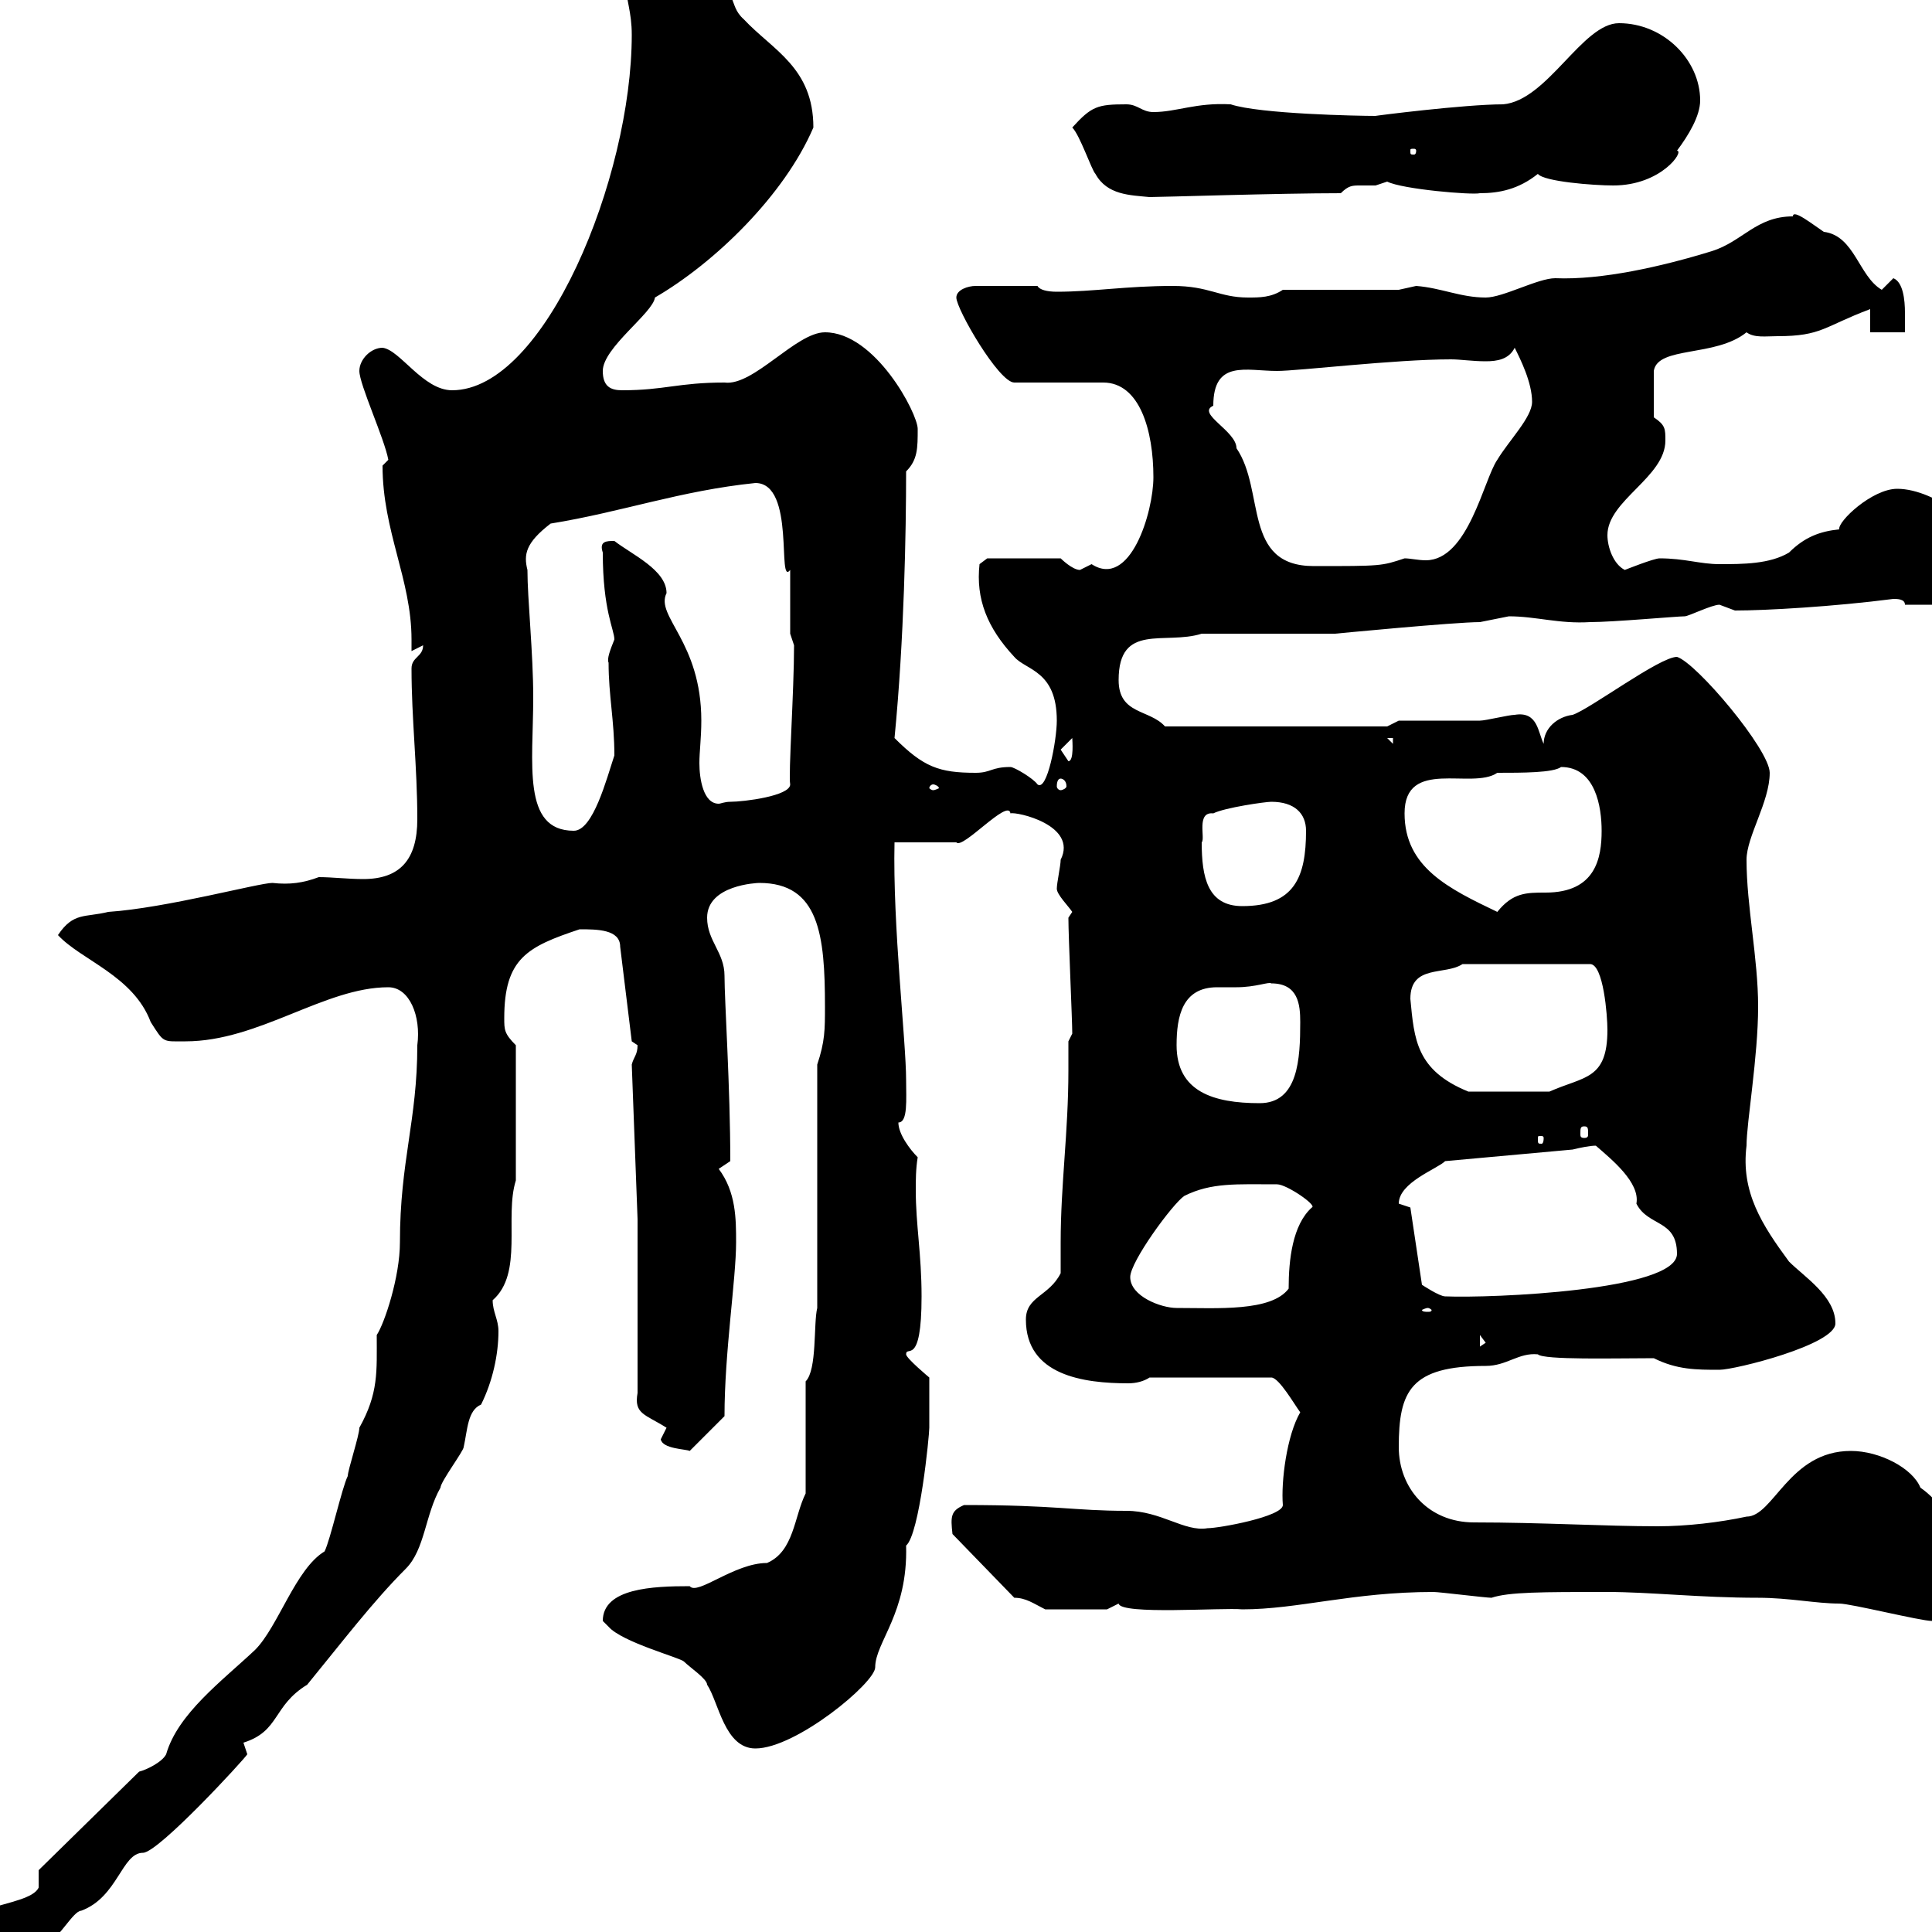 <svg xmlns="http://www.w3.org/2000/svg" xmlns:xlink="http://www.w3.org/1999/xlink" width="300" height="300"><path d="M-9 303C-9 306-8.10 307.50-3.60 308.40C2.70 308.40 3 302.10 6 302.10C6 302.10 7.80 301.20 7.80 301.20C9 301.20 11.40 296.70 12.60 296.70C18.30 294.60 18.90 287.70 22.20 287.70C24.60 287.70 38.10 273 38.40 272.40L37.80 270.60C43.50 268.80 42.30 264.90 47.70 261.60C53.10 255 57.90 248.70 63 243.60C66 240.60 66 235.20 68.40 231C68.40 230.10 72 225.30 72 224.70C72.60 222 72.60 219 74.70 218.10C76.50 214.50 77.40 210.30 77.40 206.70C77.40 204.90 76.50 203.70 76.50 201.90C81.30 197.70 78.30 189 80.10 183.30L80.10 162.30C78.30 160.50 78.30 159.90 78.30 158.10C78.30 148.80 81.90 147 90 144.30C92.70 144.30 96.30 144.30 96.30 147L98.10 161.70C98.10 161.70 99 162.30 99 162.30C99 163.80 98.40 164.10 98.10 165.30L99 189.30L99 216.30C98.40 219.60 100.20 219.60 103.50 221.70C103.50 221.70 102.60 223.50 102.60 223.50C102.90 225 106.50 225 107.10 225.30L112.50 219.90C112.50 210 114.30 198.60 114.30 192.90C114.30 189.30 114.30 185.10 111.60 181.50L113.40 180.30C113.40 168.90 112.50 155.40 112.50 151.50C112.50 147.90 109.80 146.10 109.80 142.50C109.80 137.40 117.60 137.10 117.90 137.10C127.20 137.10 128.10 145.20 128.10 156.30C128.10 159.90 128.10 161.70 126.90 165.30L126.90 203.10C126.30 205.50 126.90 212.70 125.10 214.50L125.10 231.90C123.30 235.50 123.30 240.90 119.10 242.70C114 242.70 108.30 247.80 107.10 246.30C101.40 246.30 93.60 246.60 93.60 251.70C93.60 251.70 94.50 252.60 94.50 252.60C96.60 255 105.60 257.40 106.20 258C107.10 258.90 109.80 260.70 109.80 261.60C111.60 264.30 112.50 271.50 117.30 271.50C123.60 271.50 135.90 261.30 135.90 258.90C135.90 255 141 250.50 140.70 240C142.80 238.20 144.30 222.90 144.30 221.70C144.30 221.10 144.30 217.20 144.30 213.90C144.30 213.90 140.70 210.90 140.70 210.30C140.70 208.80 143.10 212.40 143.10 201.30C143.10 194.70 142.20 190.20 142.20 184.80C142.20 183.30 142.20 181.50 142.50 179.70C141.30 178.50 139.50 176.10 139.50 174.30C141 174.30 140.70 170.70 140.70 167.70C140.70 161.70 138.60 143.70 138.90 130.80L148.50 130.80C149.40 132 156.60 123.90 156.90 126.30C157.80 126 167.40 128.10 164.70 133.50C164.70 134.40 164.10 137.10 164.10 138C164.10 138.90 165.90 140.70 166.50 141.60L165.90 142.50C165.90 145.50 166.50 158.40 166.50 160.50C166.50 160.50 165.90 161.70 165.90 161.70C165.90 163.50 165.90 165 165.90 166.20C165.90 175.80 164.70 183.90 164.70 192.90C164.70 194.40 164.70 196.20 164.70 197.70C162.90 201.30 159.30 201.30 159.30 204.90C159.30 213.60 168.30 214.80 175.20 214.80C176.40 214.80 177.60 214.50 178.50 213.90L197.40 213.90C198.60 213.90 201 218.10 201.90 219.30C199.80 222.90 198.90 230.10 199.20 233.70C199.20 235.50 189.30 237.30 187.50 237.30C183.90 237.90 180.30 234.60 174.90 234.60C166.80 234.60 164.10 233.70 149.70 233.70C147.60 234.60 147.60 235.50 147.90 238.20L157.50 248.10C159.30 248.10 160.50 249 162.30 249.90L171.90 249.90C171.90 249.90 173.70 249 173.70 249C174 250.80 189.90 249.60 192.90 249.90C201.60 249.90 210 247.20 222.60 247.20C223.50 247.20 230.70 248.10 231.60 248.10C234.30 247.20 239.40 247.20 249.60 247.20C256.20 247.20 264 248.10 273 248.10C277.80 248.10 282 249 285.60 249C287.40 249 298.20 251.70 300 251.70C300.90 251.40 304.80 253.80 304.80 246.30C304.80 242.70 304.20 235.20 298.20 231C297 228 291.90 225.30 287.40 225.30C277.80 225.30 275.40 235.50 271.20 235.50C267 236.40 261.90 237 257.40 237C249.30 237 239.40 236.40 228.90 236.40C221.70 236.40 217.20 231 217.20 224.70C217.20 216 219 212.10 230.70 212.10C234 212.10 235.80 210 238.80 210.30C239.70 211.20 250.80 210.90 256.80 210.90C260.40 212.70 263.40 212.70 267 212.70C269.40 212.70 285 208.80 285 205.50C285 201.30 280.20 198.30 277.80 195.90C273.60 190.20 270.30 185.10 271.20 177.90C271.20 174.30 273 164.10 273 156.30C273 148.80 271.20 140.70 271.20 133.50C271.20 129.90 274.80 124.50 274.80 120C274.80 116.40 263.40 102.90 260.40 102C257.70 102 246.90 110.10 244.20 111C241.80 111.30 239.70 113.10 239.70 115.50C238.80 113.70 238.80 110.40 235.20 111C234.30 111 230.70 111.90 229.80 111.90C228 111.90 219 111.90 217.20 111.90L215.40 112.80L180.90 112.80C178.50 110.10 173.70 111 173.70 105.60C173.70 96.60 180.90 100.20 186.60 98.40L207.30 98.40C207.30 98.40 225.90 96.60 229.80 96.60C229.80 96.60 234.30 95.70 234.30 95.70C238.50 95.70 242.10 96.90 246.90 96.60C250.50 96.60 260.40 95.70 261.60 95.70C262.20 95.70 265.80 93.90 267 93.90C267 93.90 269.40 94.80 269.40 94.80C274.20 94.80 284.70 94.20 294 93C294.60 93 295.80 93 295.80 93.90L306.60 93.90C307.20 91.20 309 89.40 309 86.70C309 82.50 300.60 75.90 294.60 75.90C290.70 75.90 285.30 81 285.60 82.20C282.60 82.50 280.20 83.40 277.80 85.80C274.80 87.60 270.60 87.60 267 87.60C264 87.60 261.60 86.70 257.70 86.70C256.80 86.70 252.30 88.50 252.30 88.50C250.50 87.60 249.60 84.90 249.60 83.10C249.60 77.70 258.60 74.10 258.60 68.40C258.60 66.60 258.60 66 256.80 64.80L256.80 57.60C257.40 53.70 266.40 55.50 271.20 51.60C272.40 52.50 274.20 52.20 276 52.20C282.90 52.20 283.20 50.70 290.40 48L290.40 51.60L295.80 51.60C295.80 50.70 295.80 49.80 295.80 48.60C295.80 46.50 295.50 43.80 294 43.20L292.20 45C288.60 42.90 288 36.60 283.20 36C281.40 34.80 278.40 32.40 278.40 33.60C272.70 33.60 270.60 37.50 265.80 39C258 41.40 248.70 43.50 241.50 43.20C238.80 43.20 233.40 46.20 230.70 46.20C226.80 46.20 223.80 44.70 219.90 44.40C219.90 44.40 217.20 45 217.20 45L199.20 45C197.40 46.20 195.60 46.20 193.80 46.20C189.30 46.20 187.80 44.40 182.10 44.40C174.90 44.40 169.80 45.30 164.10 45.30C162.60 45.30 161.40 45 161.10 44.40L151.50 44.40C150.30 44.40 148.50 45 148.50 46.20C148.50 48 155.10 59.40 157.50 59.40L171.30 59.40C177 59.40 179.10 66.90 179.10 74.10C179.10 79.50 175.50 91.50 169.50 87.60C169.50 87.60 167.70 88.50 167.70 88.50C166.50 88.50 164.70 86.70 164.70 86.70L153.30 86.70L152.10 87.60C151.50 93 153.30 97.50 157.50 102C159.30 104.10 164.10 104.10 164.10 111.90C164.10 114.90 162.60 123 161.10 121.80C160.50 120.90 157.50 119.10 156.90 119.10C153.90 119.10 153.90 120 151.50 120C145.80 120 143.40 119.10 138.90 114.60C140.40 99.30 140.70 82.50 140.70 73.20C142.50 71.40 142.50 69.60 142.50 66.60C142.50 64.20 135.90 51.60 128.10 51.60C123.60 51.60 117 60 112.50 59.40C105.30 59.40 103.20 60.60 96.60 60.60C94.80 60.60 93.60 60 93.60 57.60C93.60 54 101.40 48.60 101.70 46.20C111 40.80 121.80 30.30 126.30 19.80C126.30 10.50 120 7.80 115.50 3C112.80 0.60 115.20-1.50 108.90-3.60C104.70-6.60 103.80-9.60 98.10-9C98.10-6.90 97.20-3.30 97.20-2.40C97.20 0 98.10 1.80 98.10 5.40C98.10 27.60 84.60 60.60 70.20 60.60C65.70 60.60 62.10 54.30 59.40 54C57.60 54 55.80 55.80 55.80 57.60C55.80 59.70 59.70 68.10 60.30 71.40C60.30 71.40 59.40 72.30 59.40 72.30C59.40 82.50 63.90 90 63.90 99.30C63.90 100.20 63.90 100.50 63.90 101.10L65.70 100.20C65.70 102 63.90 102 63.90 103.80C63.90 111.60 64.80 119.10 64.80 127.20C64.80 133.50 62.10 136.50 56.40 136.50C54 136.50 51.60 136.20 49.50 136.20C47.10 137.10 45 137.40 42.30 137.10C40.20 137.10 25.80 141 16.80 141.60C13.20 142.50 11.40 141.60 9 145.20C12.60 149.10 20.70 151.50 23.40 158.70C25.50 162 25.20 161.70 28.80 161.70C40.20 161.70 50.40 153.30 60.30 153.30C63.60 153.30 65.40 157.80 64.80 162.30C64.80 174 62.10 180.30 62.10 192.90C62.10 198.30 59.70 205.50 58.50 207.30C58.50 213 58.80 216.30 55.80 221.70C55.80 222.90 54 228.30 54 229.20C53.10 231 51.30 239.10 50.40 240.90C45.90 243.60 43.20 252.60 39.60 256.20C34.50 261 27.60 266.10 25.80 272.40C25.20 273.60 22.80 274.80 21.60 275.10L6 290.40L6 293.10C4.50 296.40-9 295.50-9 303ZM-1.20 296.70C-0.90 296.70-0.60 297-0.60 297.60C-0.60 298.20-0.90 298.50-1.20 298.50C-1.50 298.50-1.80 298.20-1.80 297.60C-1.80 297-1.50 296.70-1.20 296.70ZM229.80 207.30L230.70 208.50L229.80 209.10ZM221.70 203.10C222 203.10 222.30 203.40 222.30 203.40C222.30 203.70 222 203.70 221.70 203.70C221.40 203.70 220.80 203.70 220.80 203.40C220.80 203.40 221.40 203.10 221.70 203.10ZM175.50 198.30C175.50 195.90 182.10 186.90 183.90 185.70C188.10 183.60 192 183.90 198.30 183.90C199.80 183.90 204.60 187.20 203.70 187.50C200.70 190.20 200.10 195.60 200.10 200.10C197.40 203.70 189 203.10 182.70 203.10C180.30 203.10 175.50 201.30 175.50 198.30ZM219 187.50C219 187.50 217.20 186.90 217.20 186.90C217.20 183.60 223.20 181.50 224.40 180.30L244.20 178.50C245.40 178.20 246.90 177.90 247.80 177.90C250.20 180 254.70 183.60 254.10 186.90C255.90 190.50 260.40 189.30 260.40 194.70C260.40 200.40 231.60 201.60 224.40 201.30C223.50 201.30 220.80 199.50 220.80 199.50ZM239.70 176.70C239.70 177.60 239.40 177.60 239.40 177.60C238.80 177.60 238.80 177.60 238.80 176.70C238.80 176.40 238.80 176.40 239.40 176.40C239.40 176.40 239.70 176.40 239.70 176.70ZM246 174.90C246.60 174.90 246.60 175.20 246.60 176.10C246.60 176.40 246.60 176.70 246 176.70C245.40 176.70 245.40 176.40 245.40 176.10C245.40 175.20 245.40 174.90 246 174.90ZM182.70 162.30C182.70 157.80 183.60 153.30 189 153.30C189.90 153.30 191.10 153.30 192 153.30C195 153.30 197.10 152.40 197.40 152.70C201.60 152.70 201.90 156 201.90 158.70C201.90 164.40 201.60 171.30 195.60 171.30C188.40 171.30 182.70 169.50 182.70 162.30ZM219 155.10C219 149.70 224.40 151.50 227.10 149.70L246.90 149.70C249 149.70 249.60 157.80 249.60 159.90C249.60 167.70 246 167.10 240.60 169.50L228 169.50C219.90 166.20 219.60 161.40 219 155.10ZM218.10 126.30C218.10 117.60 228.60 122.70 232.50 120C236.40 120 241.20 120 242.40 119.10C247.80 119.10 248.70 125.40 248.70 129C248.70 133.20 247.80 138.60 240 138.60C237 138.60 234.90 138.60 232.50 141.60C225 138 218.10 134.70 218.10 126.30ZM186.60 130.80C187.20 130.20 185.70 126 188.40 126.30C190.20 125.40 196.50 124.50 197.40 124.50C201 124.50 202.80 126.30 202.80 129C202.80 136.20 201 140.70 192.90 140.70C187.50 140.70 186.60 136.20 186.60 130.80ZM81.90 88.50C81.30 86.10 81.60 84.30 85.50 81.30C96.60 79.50 105.60 76.20 117.30 75C123.60 75 120.60 91.20 122.70 88.50C122.70 90.30 122.70 96.60 122.70 98.40L123.30 100.20C123.30 107.40 122.40 120.30 122.70 121.80C122.70 123.60 115.50 124.50 113.40 124.50C112.50 124.50 111.90 124.80 111.60 124.80C109.20 124.80 108.60 120.90 108.60 118.50C108.60 116.70 108.90 114.60 108.90 111.90C108.90 99.60 101.70 95.70 103.50 92.10C103.50 88.50 98.10 86.10 95.40 84C94.20 84 93 84 93.60 85.80C93.60 94.80 95.40 97.80 95.40 99.30C94.80 100.80 94.20 102.30 94.50 102.90C94.50 108 95.40 111.90 95.40 117.30C94.20 120.90 92.10 129 89.10 129C81 129 82.80 118.50 82.80 108.30C82.80 101.40 81.90 93 81.90 88.50ZM144.90 121.80C145.20 121.80 145.80 122.10 145.80 122.40C145.80 122.40 145.20 122.70 144.90 122.70C144.60 122.70 144.30 122.40 144.30 122.40C144.30 122.10 144.60 121.80 144.90 121.80ZM164.70 120.90C165 120.90 165.60 121.20 165.60 122.10C165.60 122.40 165 122.70 164.70 122.70C164.40 122.70 164.10 122.40 164.10 122.10C164.10 121.20 164.40 120.90 164.70 120.90ZM164.70 116.40C164.70 116.40 166.50 114.60 166.50 114.60C166.50 114.90 166.80 118.20 165.90 118.20C165.90 118.20 164.70 116.40 164.70 116.40ZM215.40 114.60L216.30 114.60L216.30 115.50ZM188.40 63C188.40 55.80 193.50 57.60 198.30 57.60C201.60 57.60 216.60 55.80 225.30 55.80C226.80 55.80 228.60 56.10 230.70 56.10C232.50 56.10 234.30 55.80 235.20 54C236.10 55.80 237.90 59.40 237.90 62.40C237.90 64.80 234.30 68.40 232.50 71.40C230.40 74.40 228 87 221.40 87C220.20 87 219 86.70 218.10 86.70C214.50 87.90 214.50 87.90 204 87.90C192.90 87.90 196.50 76.20 192 69.60C192 66.90 185.70 64.20 188.40 63ZM166.50 19.80C167.70 21 169.50 26.40 170.10 27C171.90 30.30 175.50 30.30 178.50 30.60C180.30 30.60 198.60 30 208.20 30C209.40 28.80 210 28.80 211.20 28.80C211.80 28.80 213 28.80 213.60 28.80C213.60 28.80 215.40 28.20 215.40 28.20C217.80 29.40 228.60 30.30 229.80 30C232.80 30 235.80 29.40 238.80 27C239.70 28.20 247.50 28.80 250.50 28.80C258 28.80 261.60 23.40 260.40 23.40C262.20 21 264 18 264 15.60C264 9.30 258.30 3.60 251.40 3.60C245.70 3.60 240.30 15.60 233.40 16.20C227.40 16.20 213.30 18 213.60 18C210.90 18 195.60 17.70 191.10 16.20C185.70 15.90 182.70 17.40 179.10 17.40C177.30 17.40 176.70 16.20 174.90 16.20C170.40 16.20 169.50 16.50 166.50 19.80ZM219.90 23.40C219.90 24 219.60 24 219.60 24C219 24 219 24 219 23.40C219 23.10 219 23.10 219.60 23.10C219.60 23.10 219.90 23.10 219.90 23.40Z"/></svg>